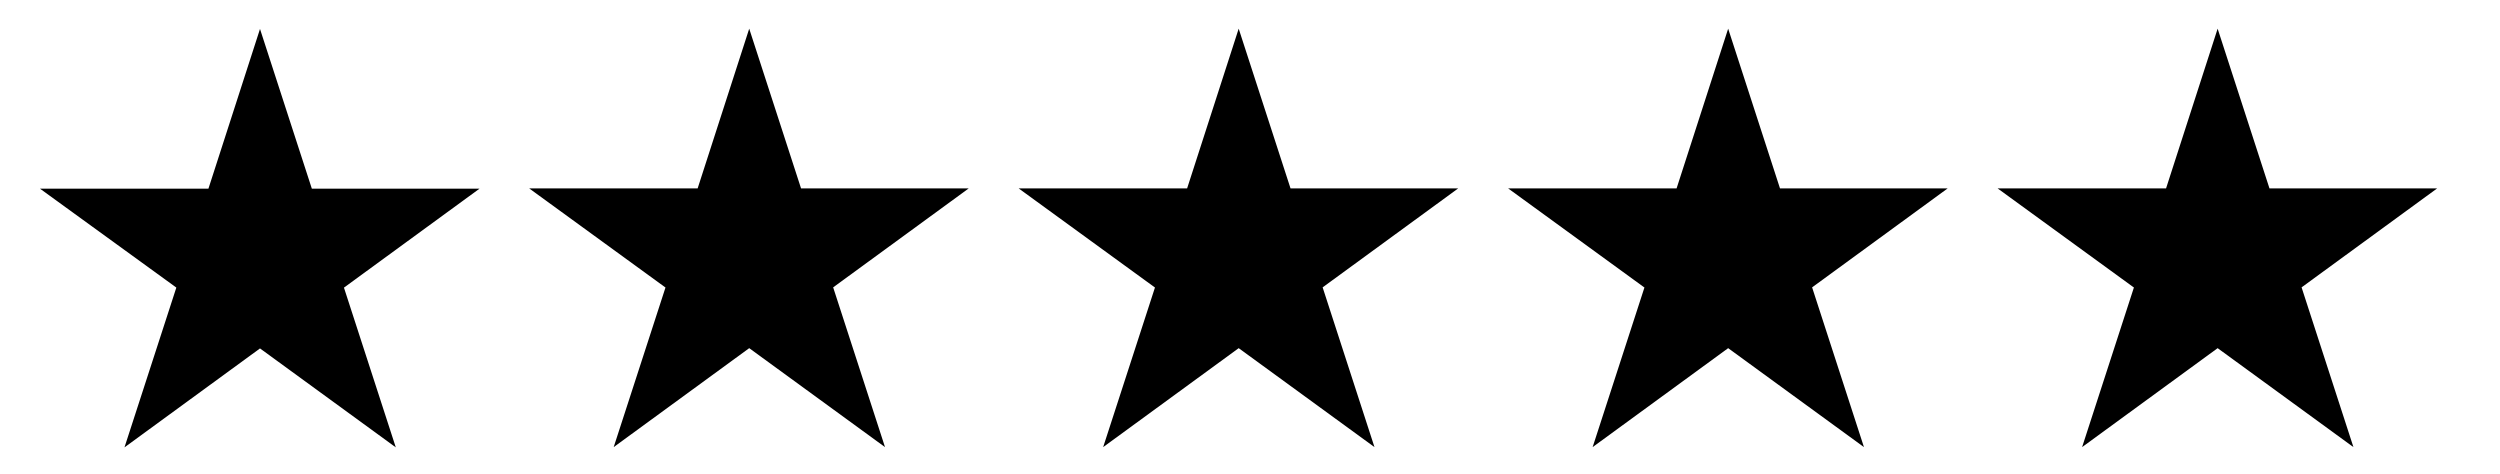 <?xml version="1.0" encoding="UTF-8"?><svg id="Layer_1" xmlns="http://www.w3.org/2000/svg" viewBox="0 0 95 18"><path d="m6.69,10.92L1.52,7.17h6.4l1.96-6.07,1.97,6.07h6.37l-5.15,3.76,1.97,6.07-5.16-3.76-5.15,3.76,1.97-6.07Z"/><path d="m25.28,10.92l-5.17-3.76h6.4l1.96-6.07,1.97,6.07h6.37l-5.15,3.76,1.97,6.07-5.16-3.76-5.15,3.76,1.97-6.07Z"/><path d="m43.88,10.92l-5.17-3.76h6.4l1.96-6.07,1.97,6.07h6.37l-5.15,3.76,1.97,6.07-5.16-3.76-5.15,3.76,1.97-6.07Z"/><path d="m62.48,10.92l-5.17-3.76h6.4l1.96-6.07,1.97,6.07h6.37l-5.15,3.76,1.97,6.07-5.16-3.76-5.15,3.76,1.97-6.07Z"/><path d="m81.08,10.92l-5.17-3.76h6.4l1.96-6.07,1.97,6.07h6.37l-5.15,3.76,1.97,6.07-5.16-3.76-5.15,3.76,1.97-6.07Z"/></svg>